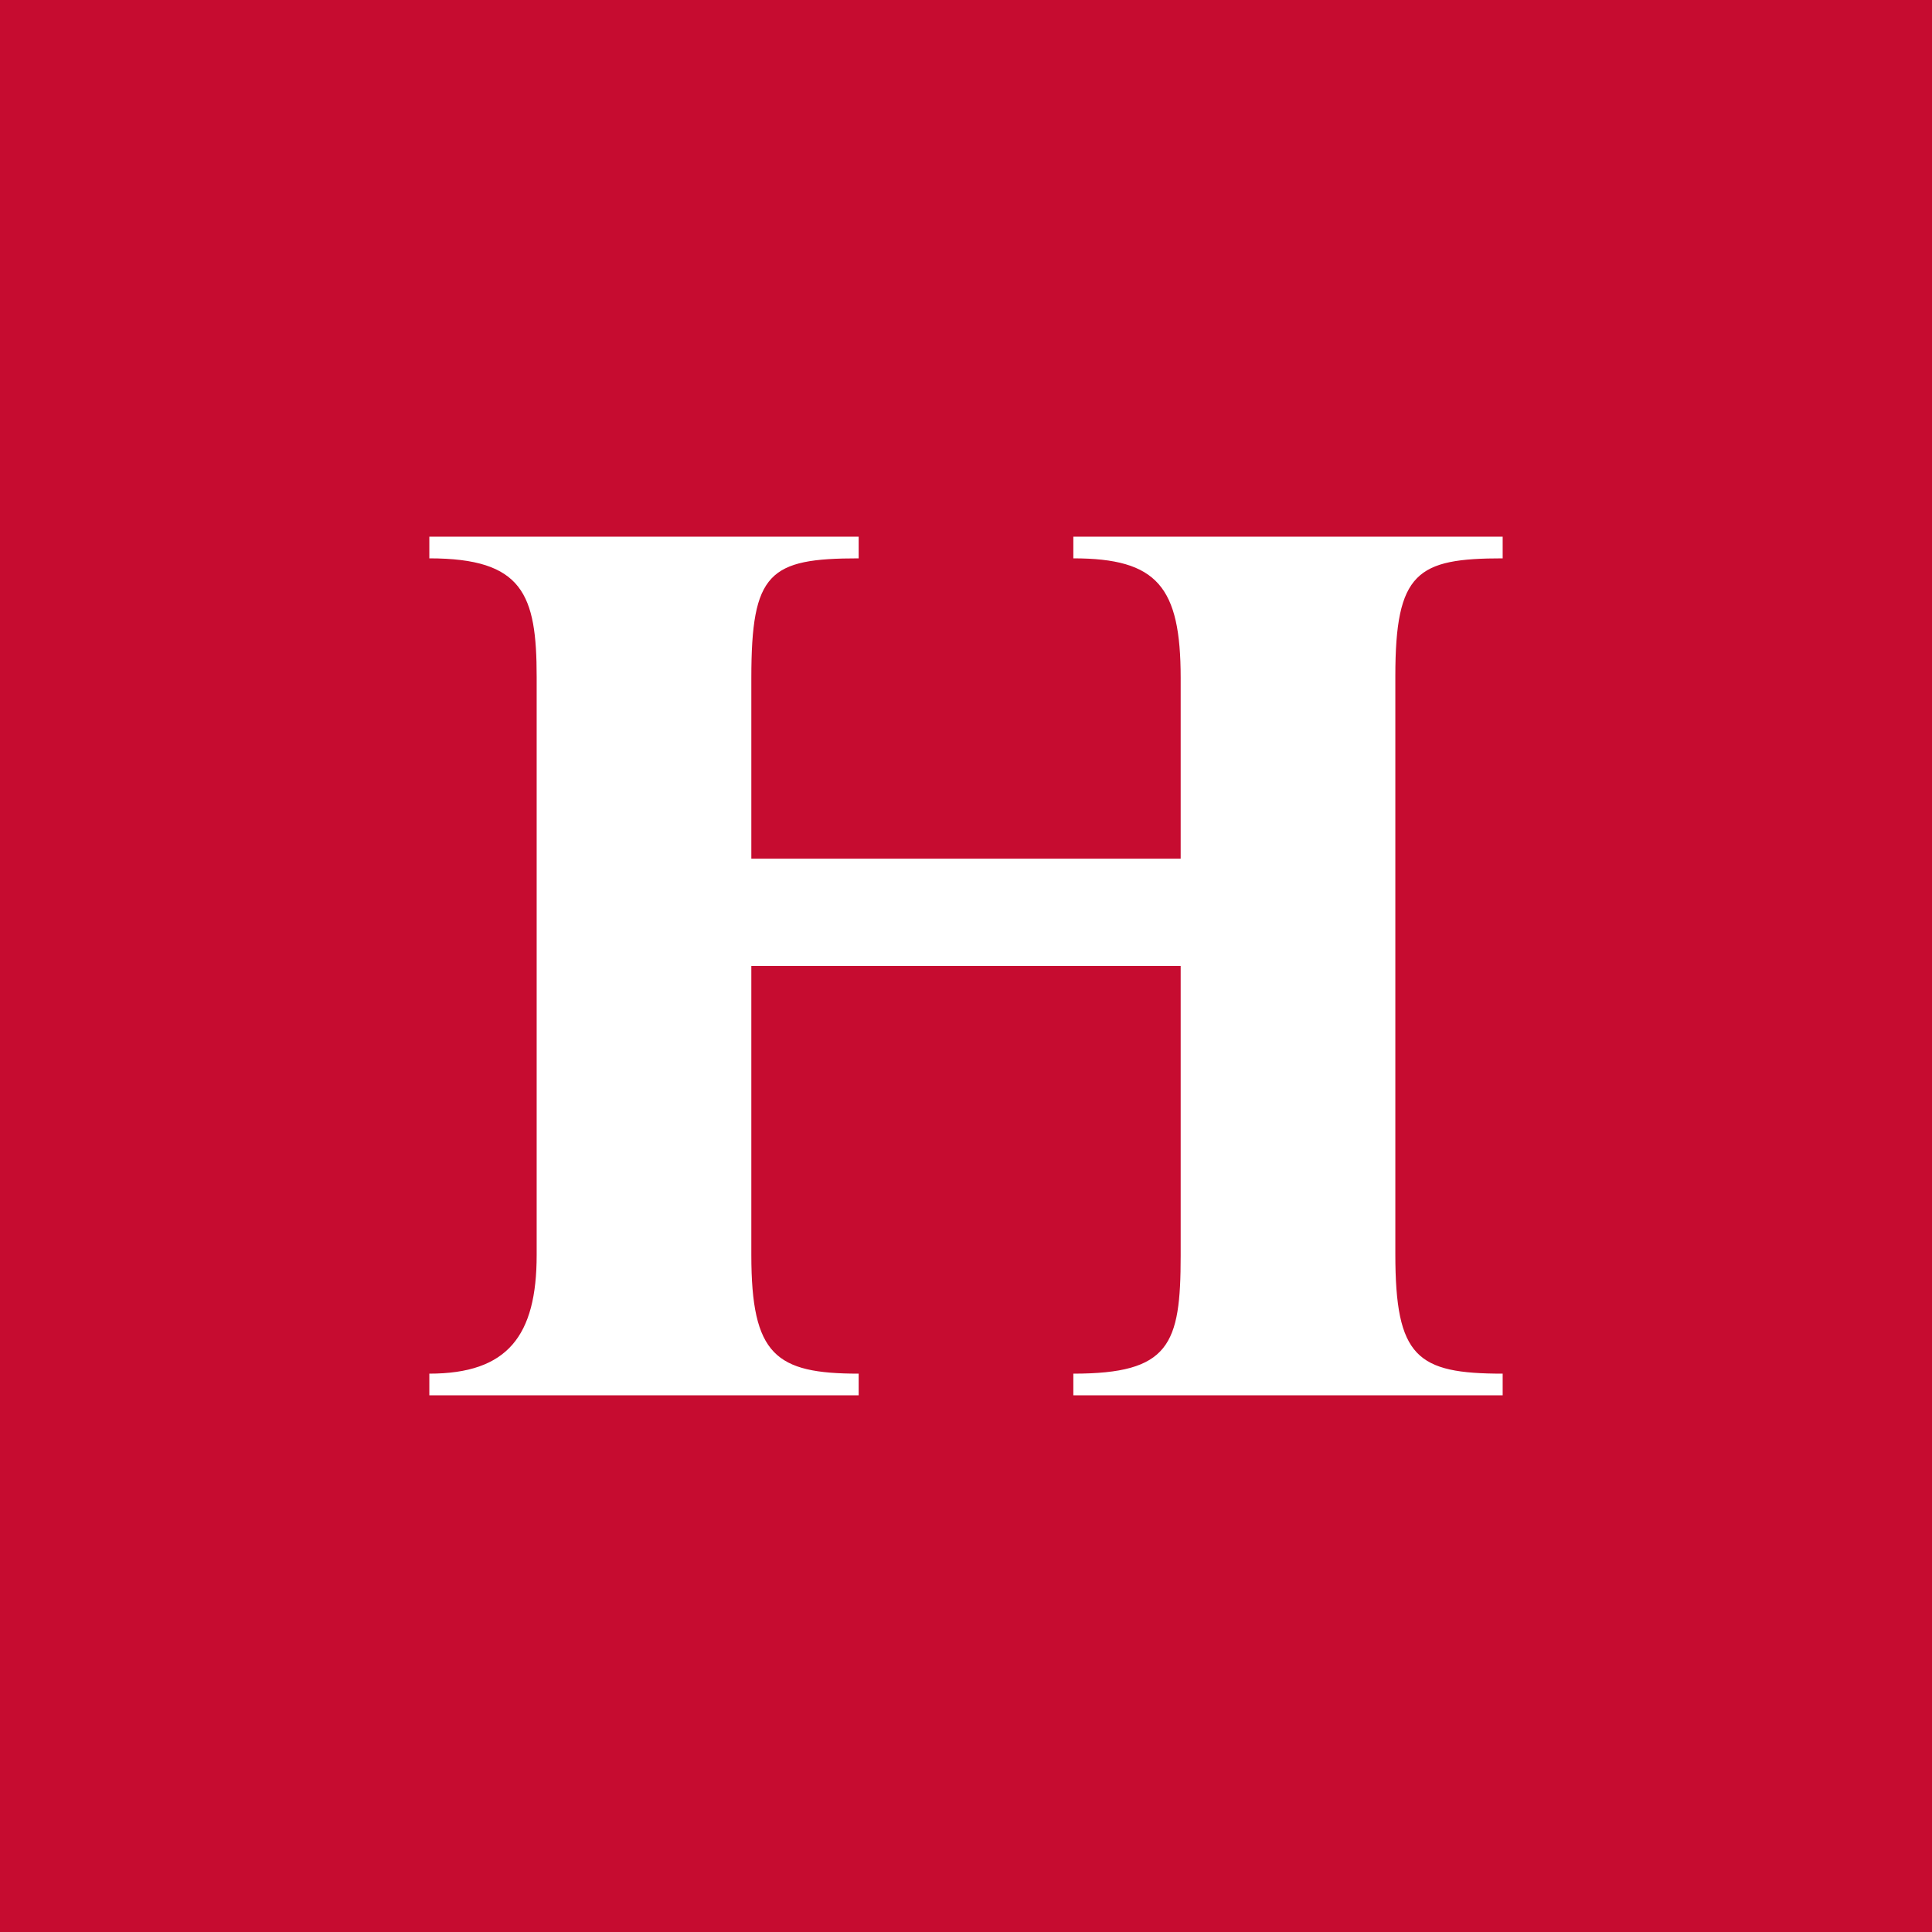 <!-- by TradingView --><svg width="18" height="18" xmlns="http://www.w3.org/2000/svg"><path fill="#C60C30" d="M0 0h18v18H0z"/><path d="M10 13h4v-.202c-.798 0-1-.152-1-1.114V6.3c0-.97.203-1.098 1-1.098V5h-4v.202c.782 0 1 .264 1 1.114V8H7V6.316c0-.983.166-1.114 1-1.114V5H4v.202c.873 0 1 .335 1 1.106v5.384c0 .754-.27 1.106-1 1.106V13h4v-.202c-.774 0-1-.173-1-1.106V9h4v2.7c0 .83-.104 1.098-1 1.098V13z" fill="#fff"/></svg>